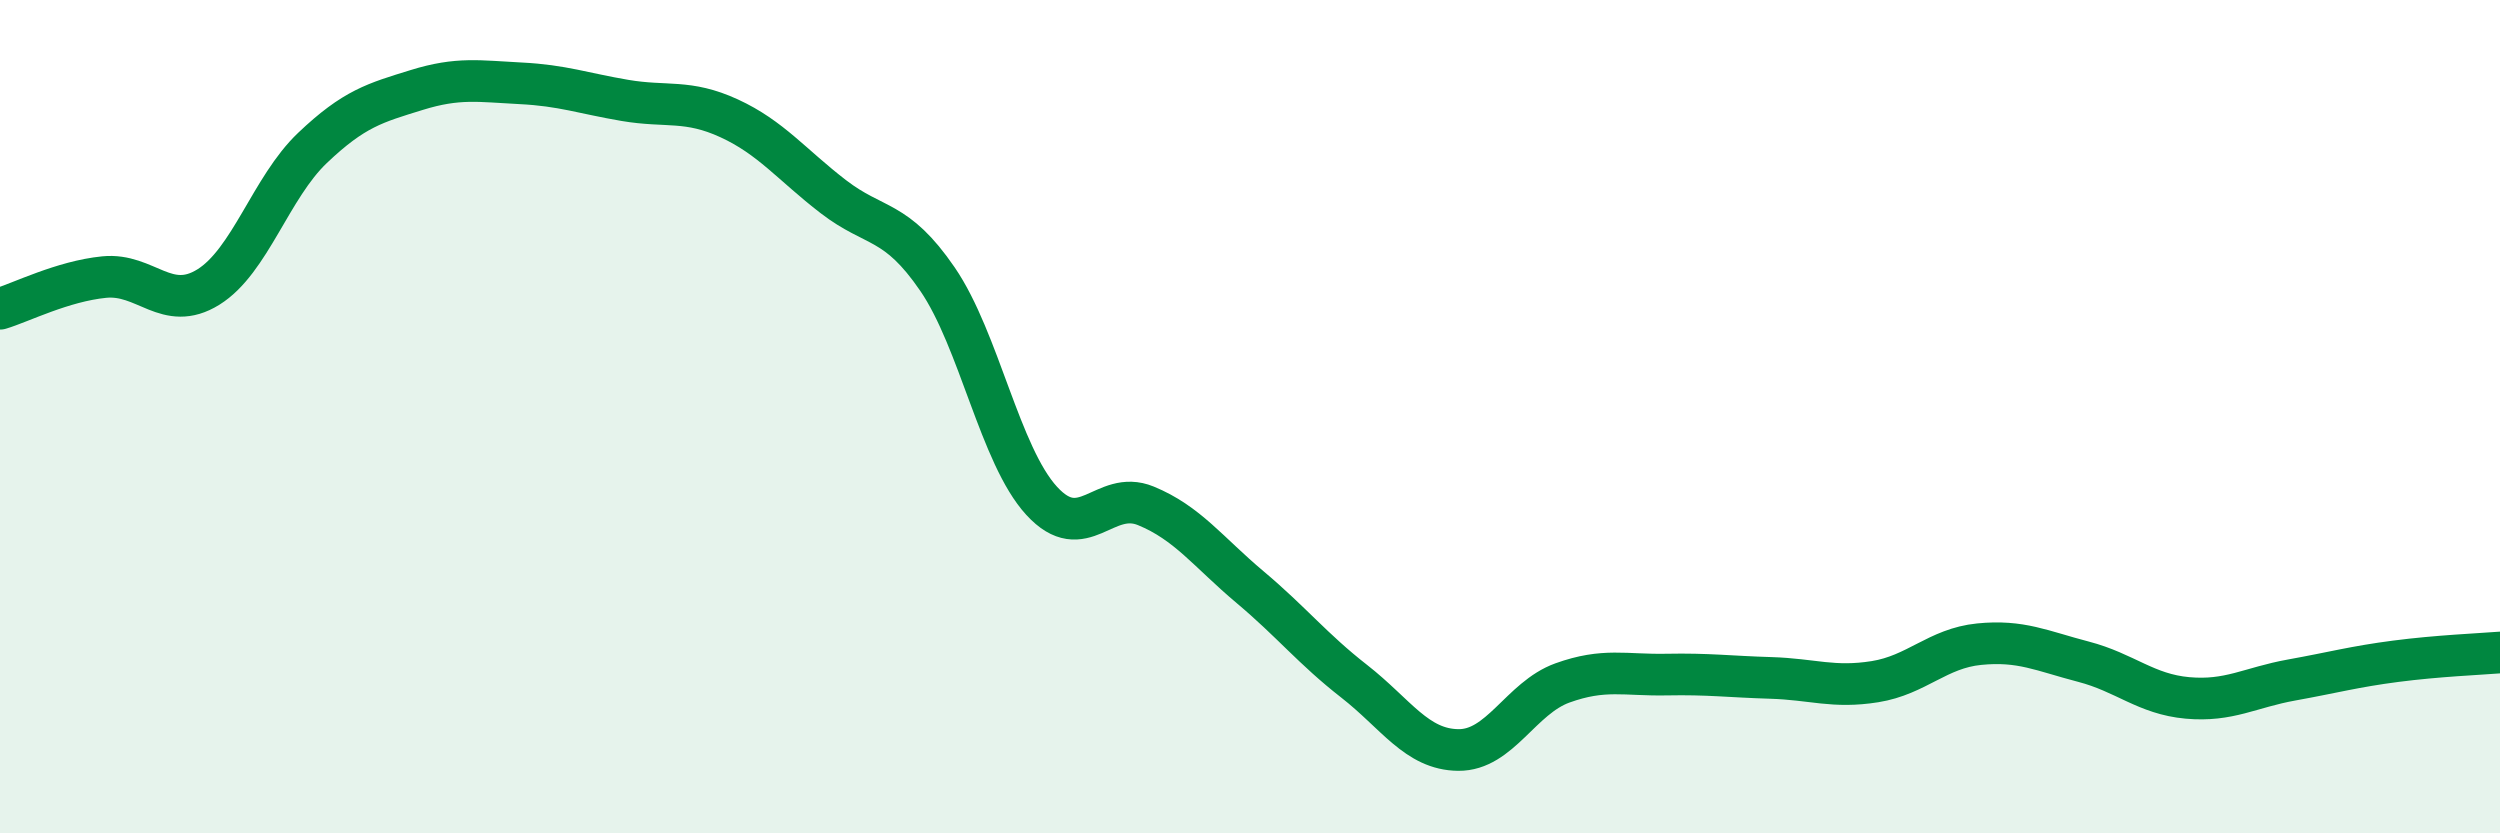 
    <svg width="60" height="20" viewBox="0 0 60 20" xmlns="http://www.w3.org/2000/svg">
      <path
        d="M 0,7.41 C 0.5,7.26 1.5,6.75 2.5,6.65 C 3.5,6.55 4,7.51 5,6.89 C 6,6.27 6.5,4.5 7.5,3.55 C 8.5,2.6 9,2.47 10,2.16 C 11,1.85 11.5,1.95 12.5,2 C 13.5,2.05 14,2.24 15,2.41 C 16,2.58 16.5,2.38 17.5,2.84 C 18.5,3.3 19,3.95 20,4.72 C 21,5.49 21.5,5.24 22.5,6.7 C 23.5,8.16 24,10.93 25,12.02 C 26,13.11 26.5,11.73 27.5,12.14 C 28.5,12.55 29,13.25 30,14.09 C 31,14.93 31.5,15.57 32.5,16.35 C 33.5,17.13 34,17.99 35,18 C 36,18.01 36.5,16.75 37.5,16.39 C 38.5,16.03 39,16.21 40,16.19 C 41,16.17 41.5,16.24 42.5,16.27 C 43.5,16.3 44,16.52 45,16.36 C 46,16.2 46.5,15.56 47.5,15.46 C 48.5,15.36 49,15.62 50,15.88 C 51,16.14 51.5,16.66 52.5,16.75 C 53.5,16.84 54,16.5 55,16.32 C 56,16.14 56.5,16 57.5,15.87 C 58.5,15.74 59.5,15.7 60,15.66L60 20L0 20Z"
        fill="#008740"
        opacity="0.1"
        stroke-linecap="round"
        stroke-linejoin="round"
      />
      <path
        d="M 0,7.41 C 0.5,7.26 1.5,6.75 2.5,6.65 C 3.5,6.55 4,7.51 5,6.89 C 6,6.27 6.5,4.5 7.5,3.55 C 8.5,2.6 9,2.47 10,2.16 C 11,1.85 11.5,1.95 12.5,2 C 13.5,2.05 14,2.24 15,2.41 C 16,2.58 16.5,2.38 17.5,2.84 C 18.5,3.3 19,3.95 20,4.72 C 21,5.49 21.5,5.24 22.5,6.7 C 23.5,8.16 24,10.93 25,12.02 C 26,13.11 26.5,11.73 27.5,12.14 C 28.5,12.55 29,13.25 30,14.09 C 31,14.93 31.5,15.57 32.5,16.35 C 33.5,17.13 34,17.99 35,18 C 36,18.01 36.5,16.75 37.5,16.39 C 38.5,16.03 39,16.21 40,16.19 C 41,16.17 41.5,16.24 42.5,16.27 C 43.5,16.3 44,16.52 45,16.36 C 46,16.2 46.5,15.56 47.5,15.46 C 48.5,15.36 49,15.62 50,15.88 C 51,16.14 51.5,16.66 52.5,16.75 C 53.5,16.84 54,16.5 55,16.32 C 56,16.14 56.5,16 57.5,15.87 C 58.5,15.74 59.5,15.7 60,15.66"
        stroke="#008740"
        stroke-width="1"
        fill="none"
        stroke-linecap="round"
        stroke-linejoin="round"
      />
    </svg>
  